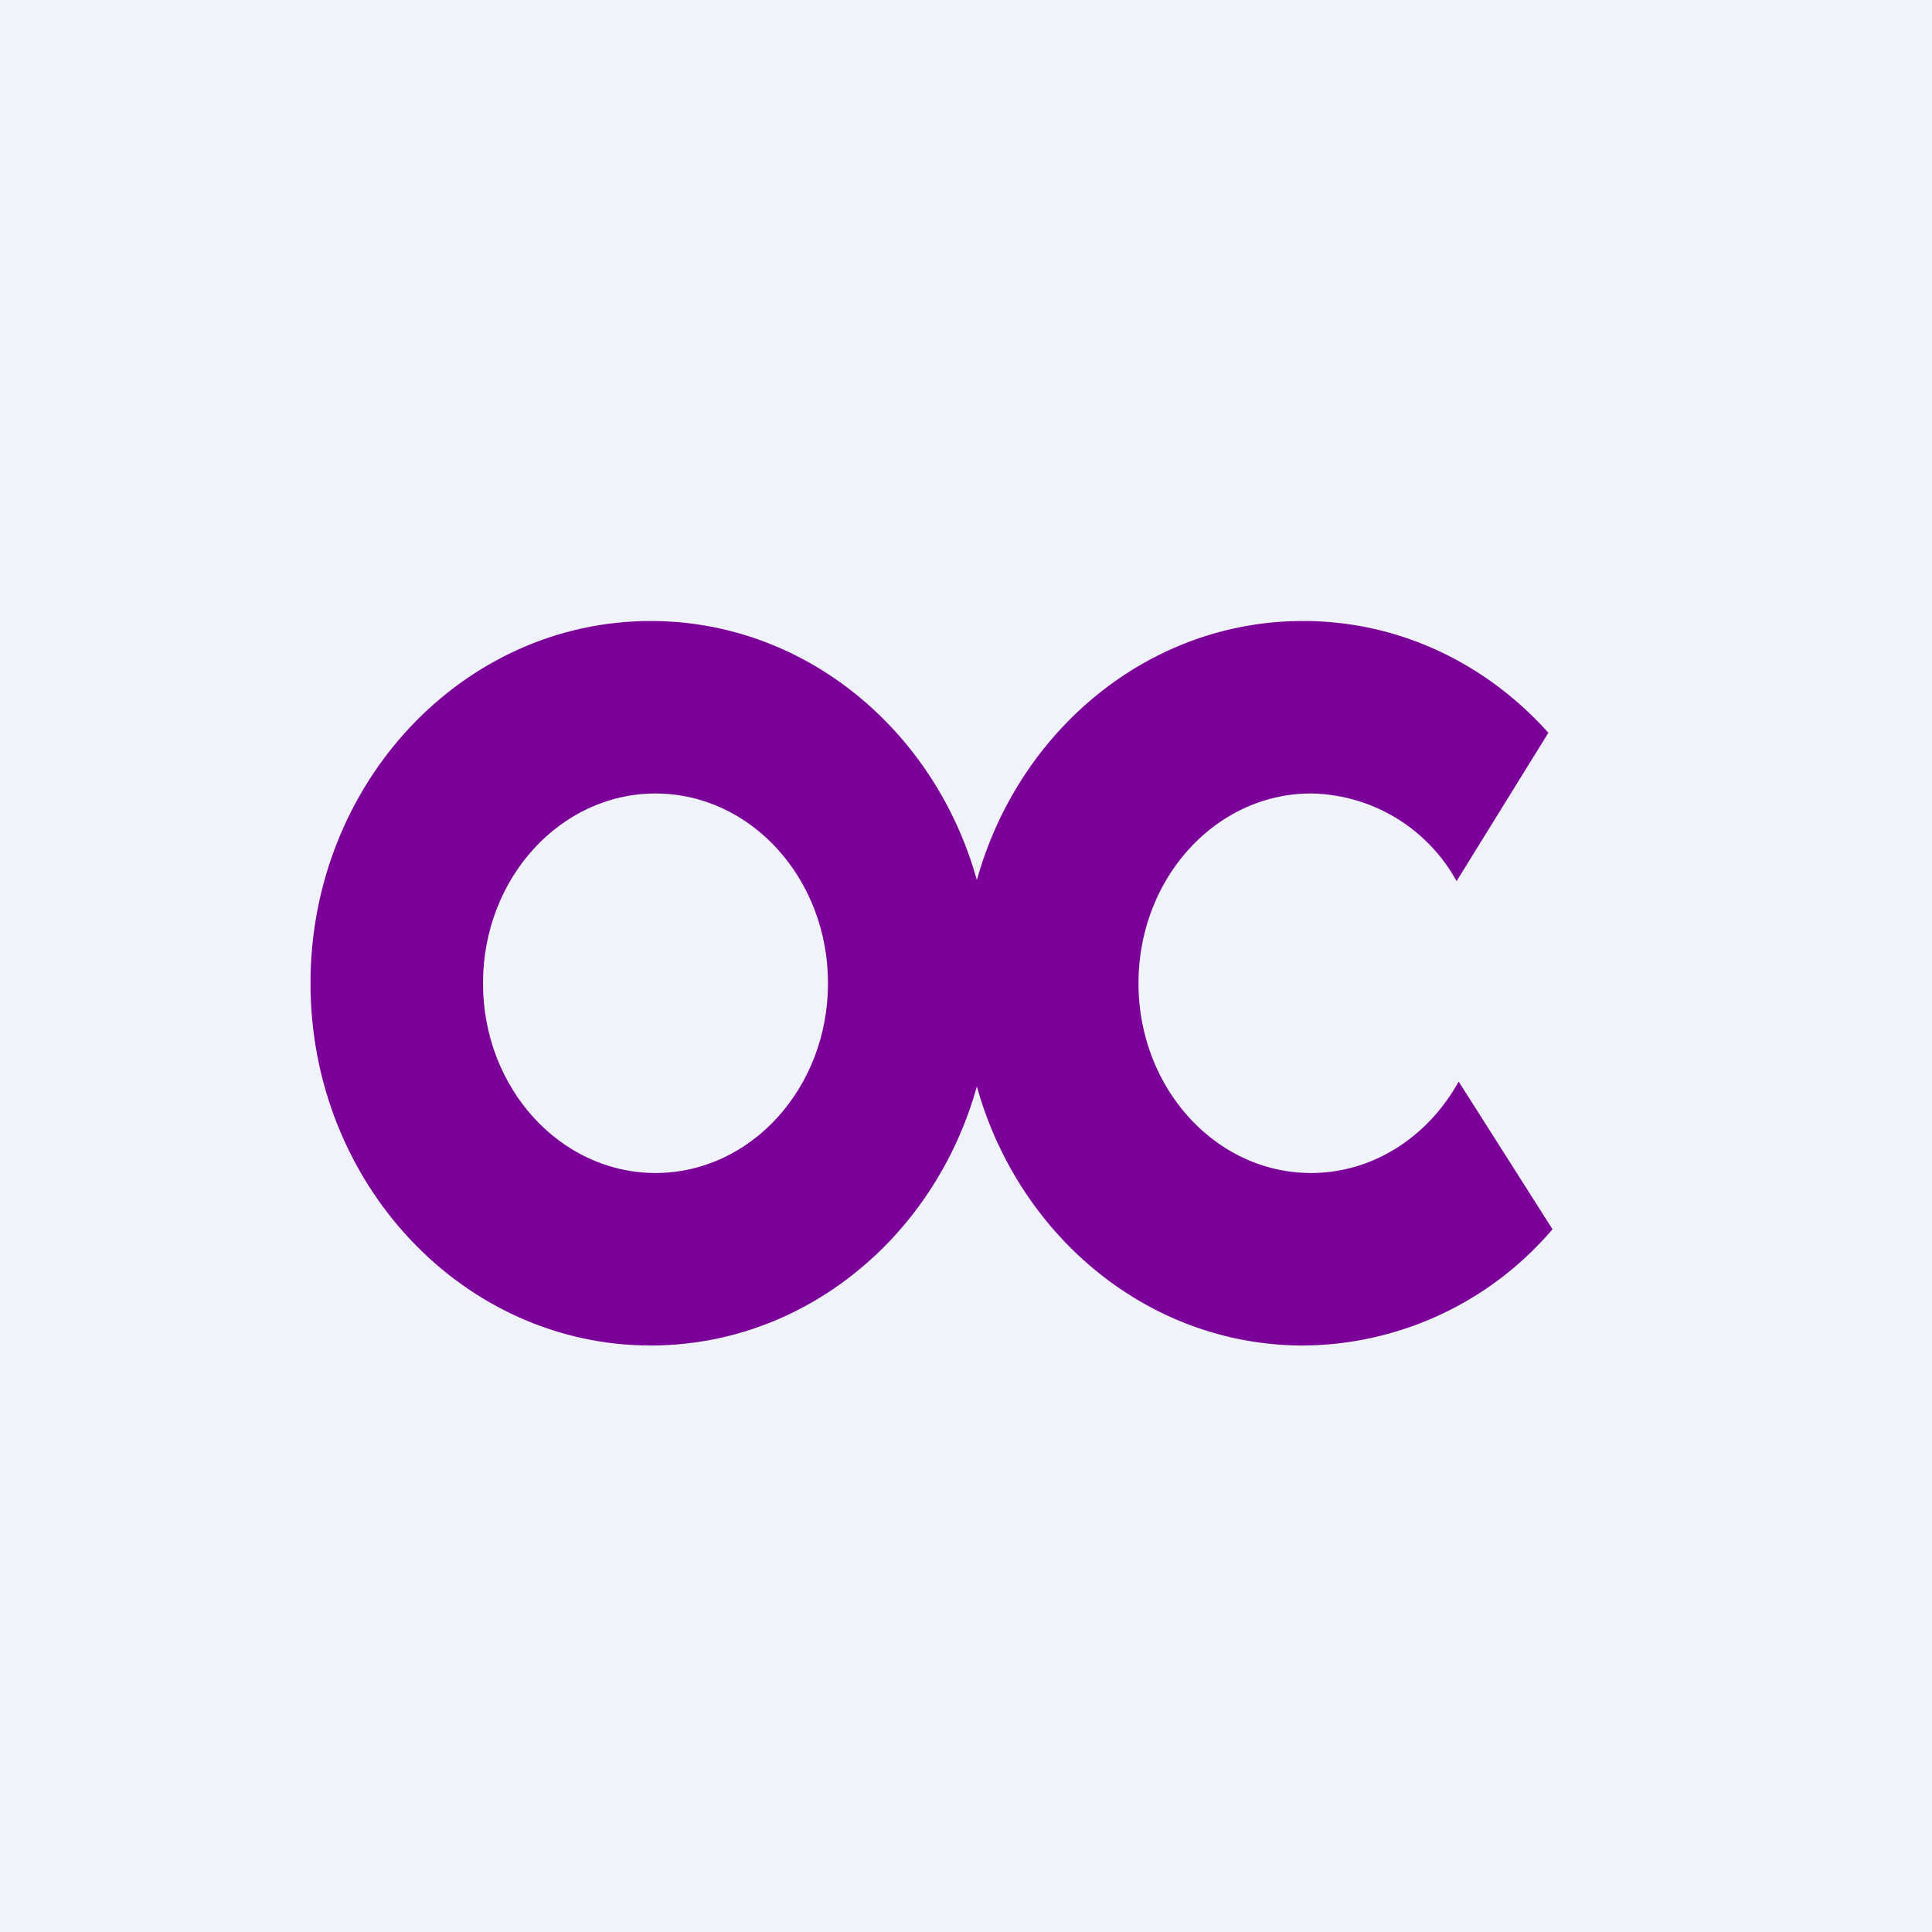 <!-- by TradingView --><svg width="56" height="56" viewBox="0 0 56 56" xmlns="http://www.w3.org/2000/svg"><path fill="#F0F3FA" d="M0 0h56v56H0z"/><path d="M18.86 18c5.45 0 9.86 4.7 9.86 10.5S24.31 39 18.86 39C13.42 39 9 34.3 9 28.5S13.42 18 18.86 18Zm.14 5c-2.76 0-5 2.46-5 5.5s2.24 5.5 5 5.5 5-2.46 5-5.5-2.24-5.5-5-5.5Z" fill="#7B0099"/><path d="M37.77 18c2.8 0 5.32 1.24 7.11 3.24l-2.66 4.3A4.9 4.9 0 0 0 38 23c-2.76 0-5 2.46-5 5.5s2.24 5.5 5 5.5c1.81 0 3.4-1.06 4.28-2.65L45 35.63A9.57 9.57 0 0 1 37.77 39c-5.45 0-9.86-4.7-9.86-10.5S32.32 18 37.77 18Z" fill="#7B0099"/></svg>